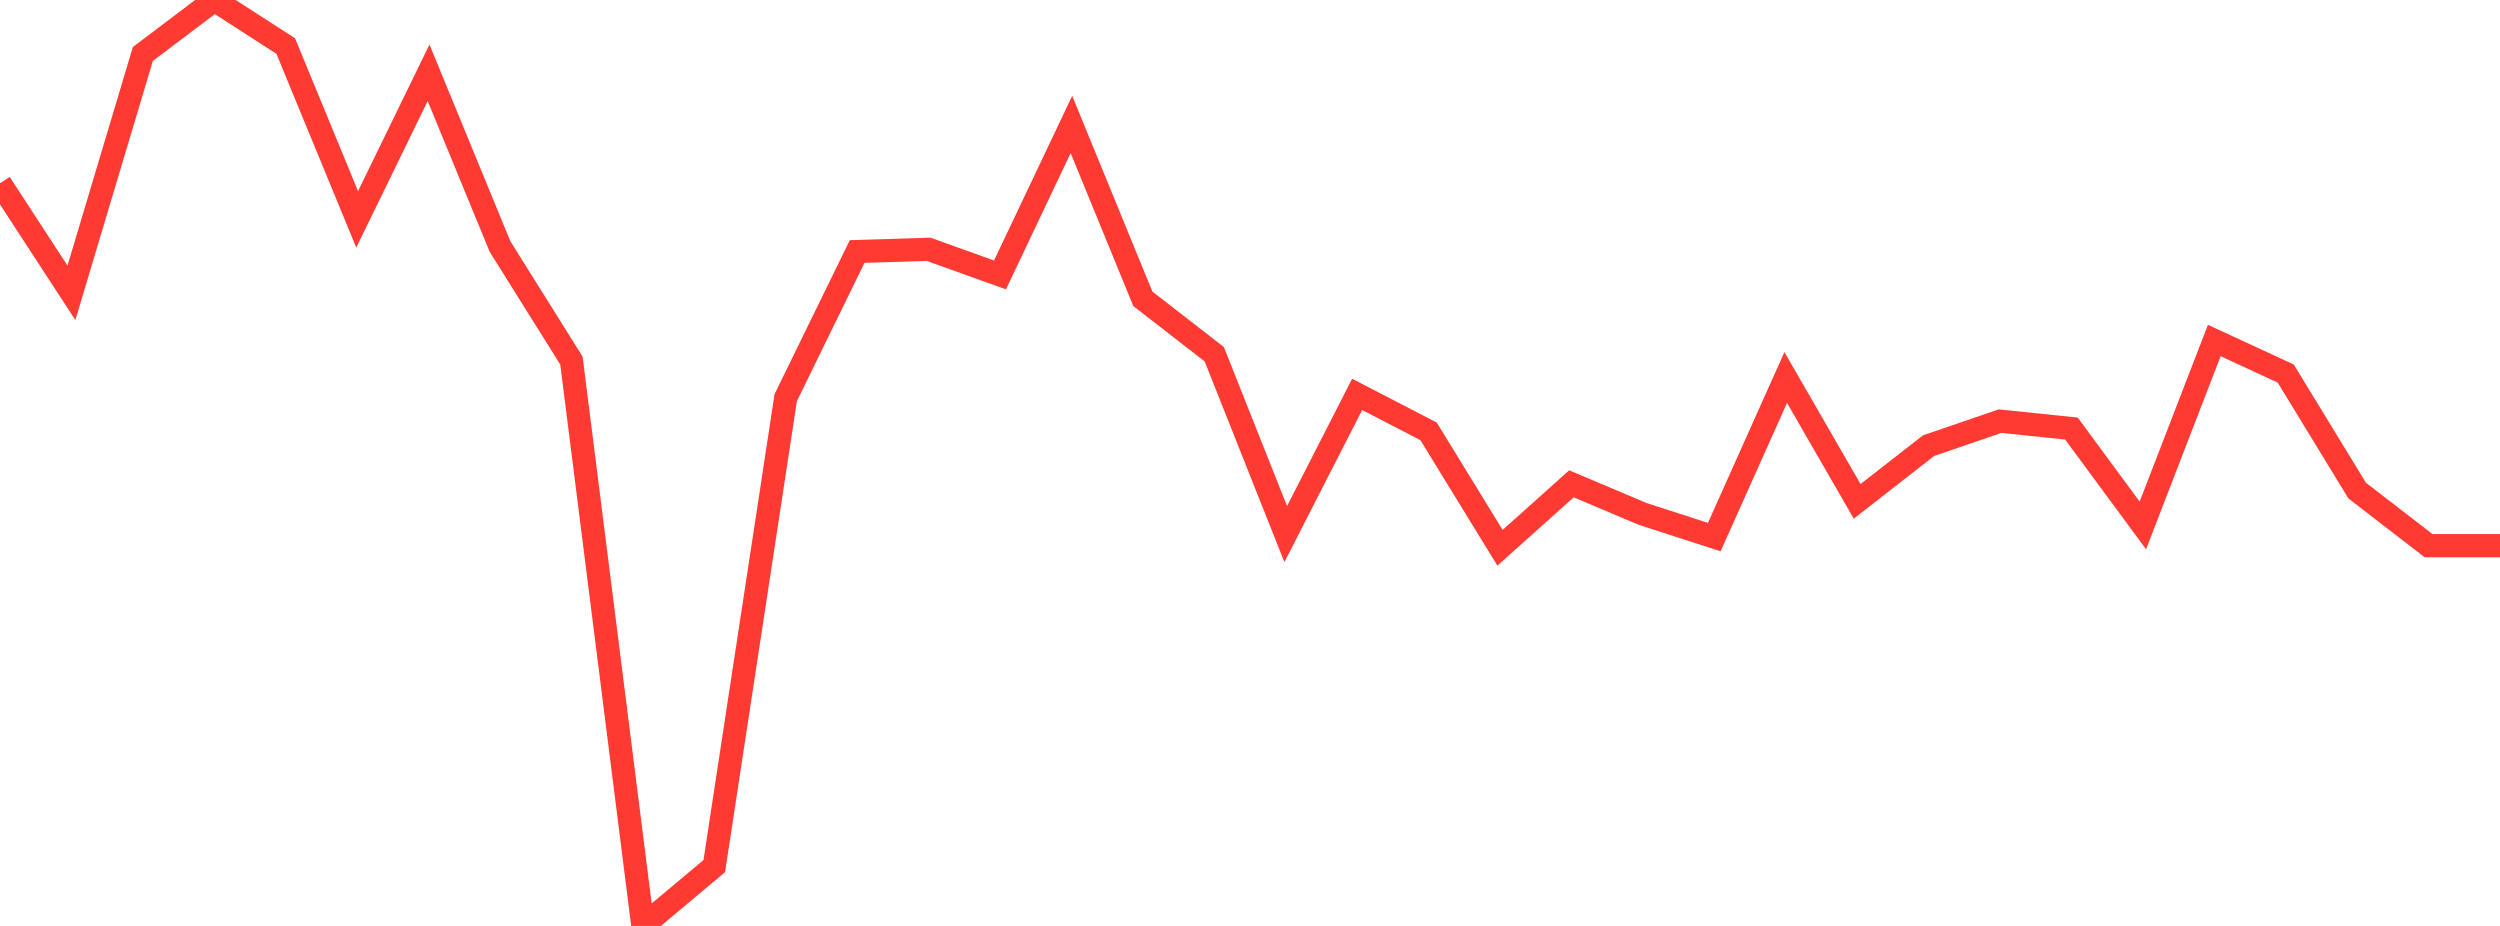 <?xml version="1.0" standalone="no"?>
<!DOCTYPE svg PUBLIC "-//W3C//DTD SVG 1.1//EN" "http://www.w3.org/Graphics/SVG/1.1/DTD/svg11.dtd">

<svg width="135" height="50" viewBox="0 0 135 50" preserveAspectRatio="none" 
  xmlns="http://www.w3.org/2000/svg"
  xmlns:xlink="http://www.w3.org/1999/xlink">


<polyline points="0.0, 9.895 3.857, 15.812 7.714, 2.916 11.571, 0.0 15.429, 2.486 19.286, 11.845 23.143, 3.931 27.0, 13.31 30.857, 19.471 34.714, 50.0 38.571, 46.769 42.429, 21.473 46.286, 13.582 50.143, 13.462 54.0, 14.846 57.857, 6.721 61.714, 16.136 65.571, 19.129 69.429, 28.842 73.286, 21.296 77.143, 23.293 81.0, 29.58 84.857, 26.127 88.714, 27.756 92.571, 29.003 96.429, 20.384 100.286, 27.074 104.143, 24.065 108.0, 22.742 111.857, 23.142 115.714, 28.373 119.571, 18.387 123.429, 20.171 127.286, 26.49 131.143, 29.466 135.0, 29.466" fill="none" stroke="#ff3a33" stroke-width="1.25"/>

</svg>
